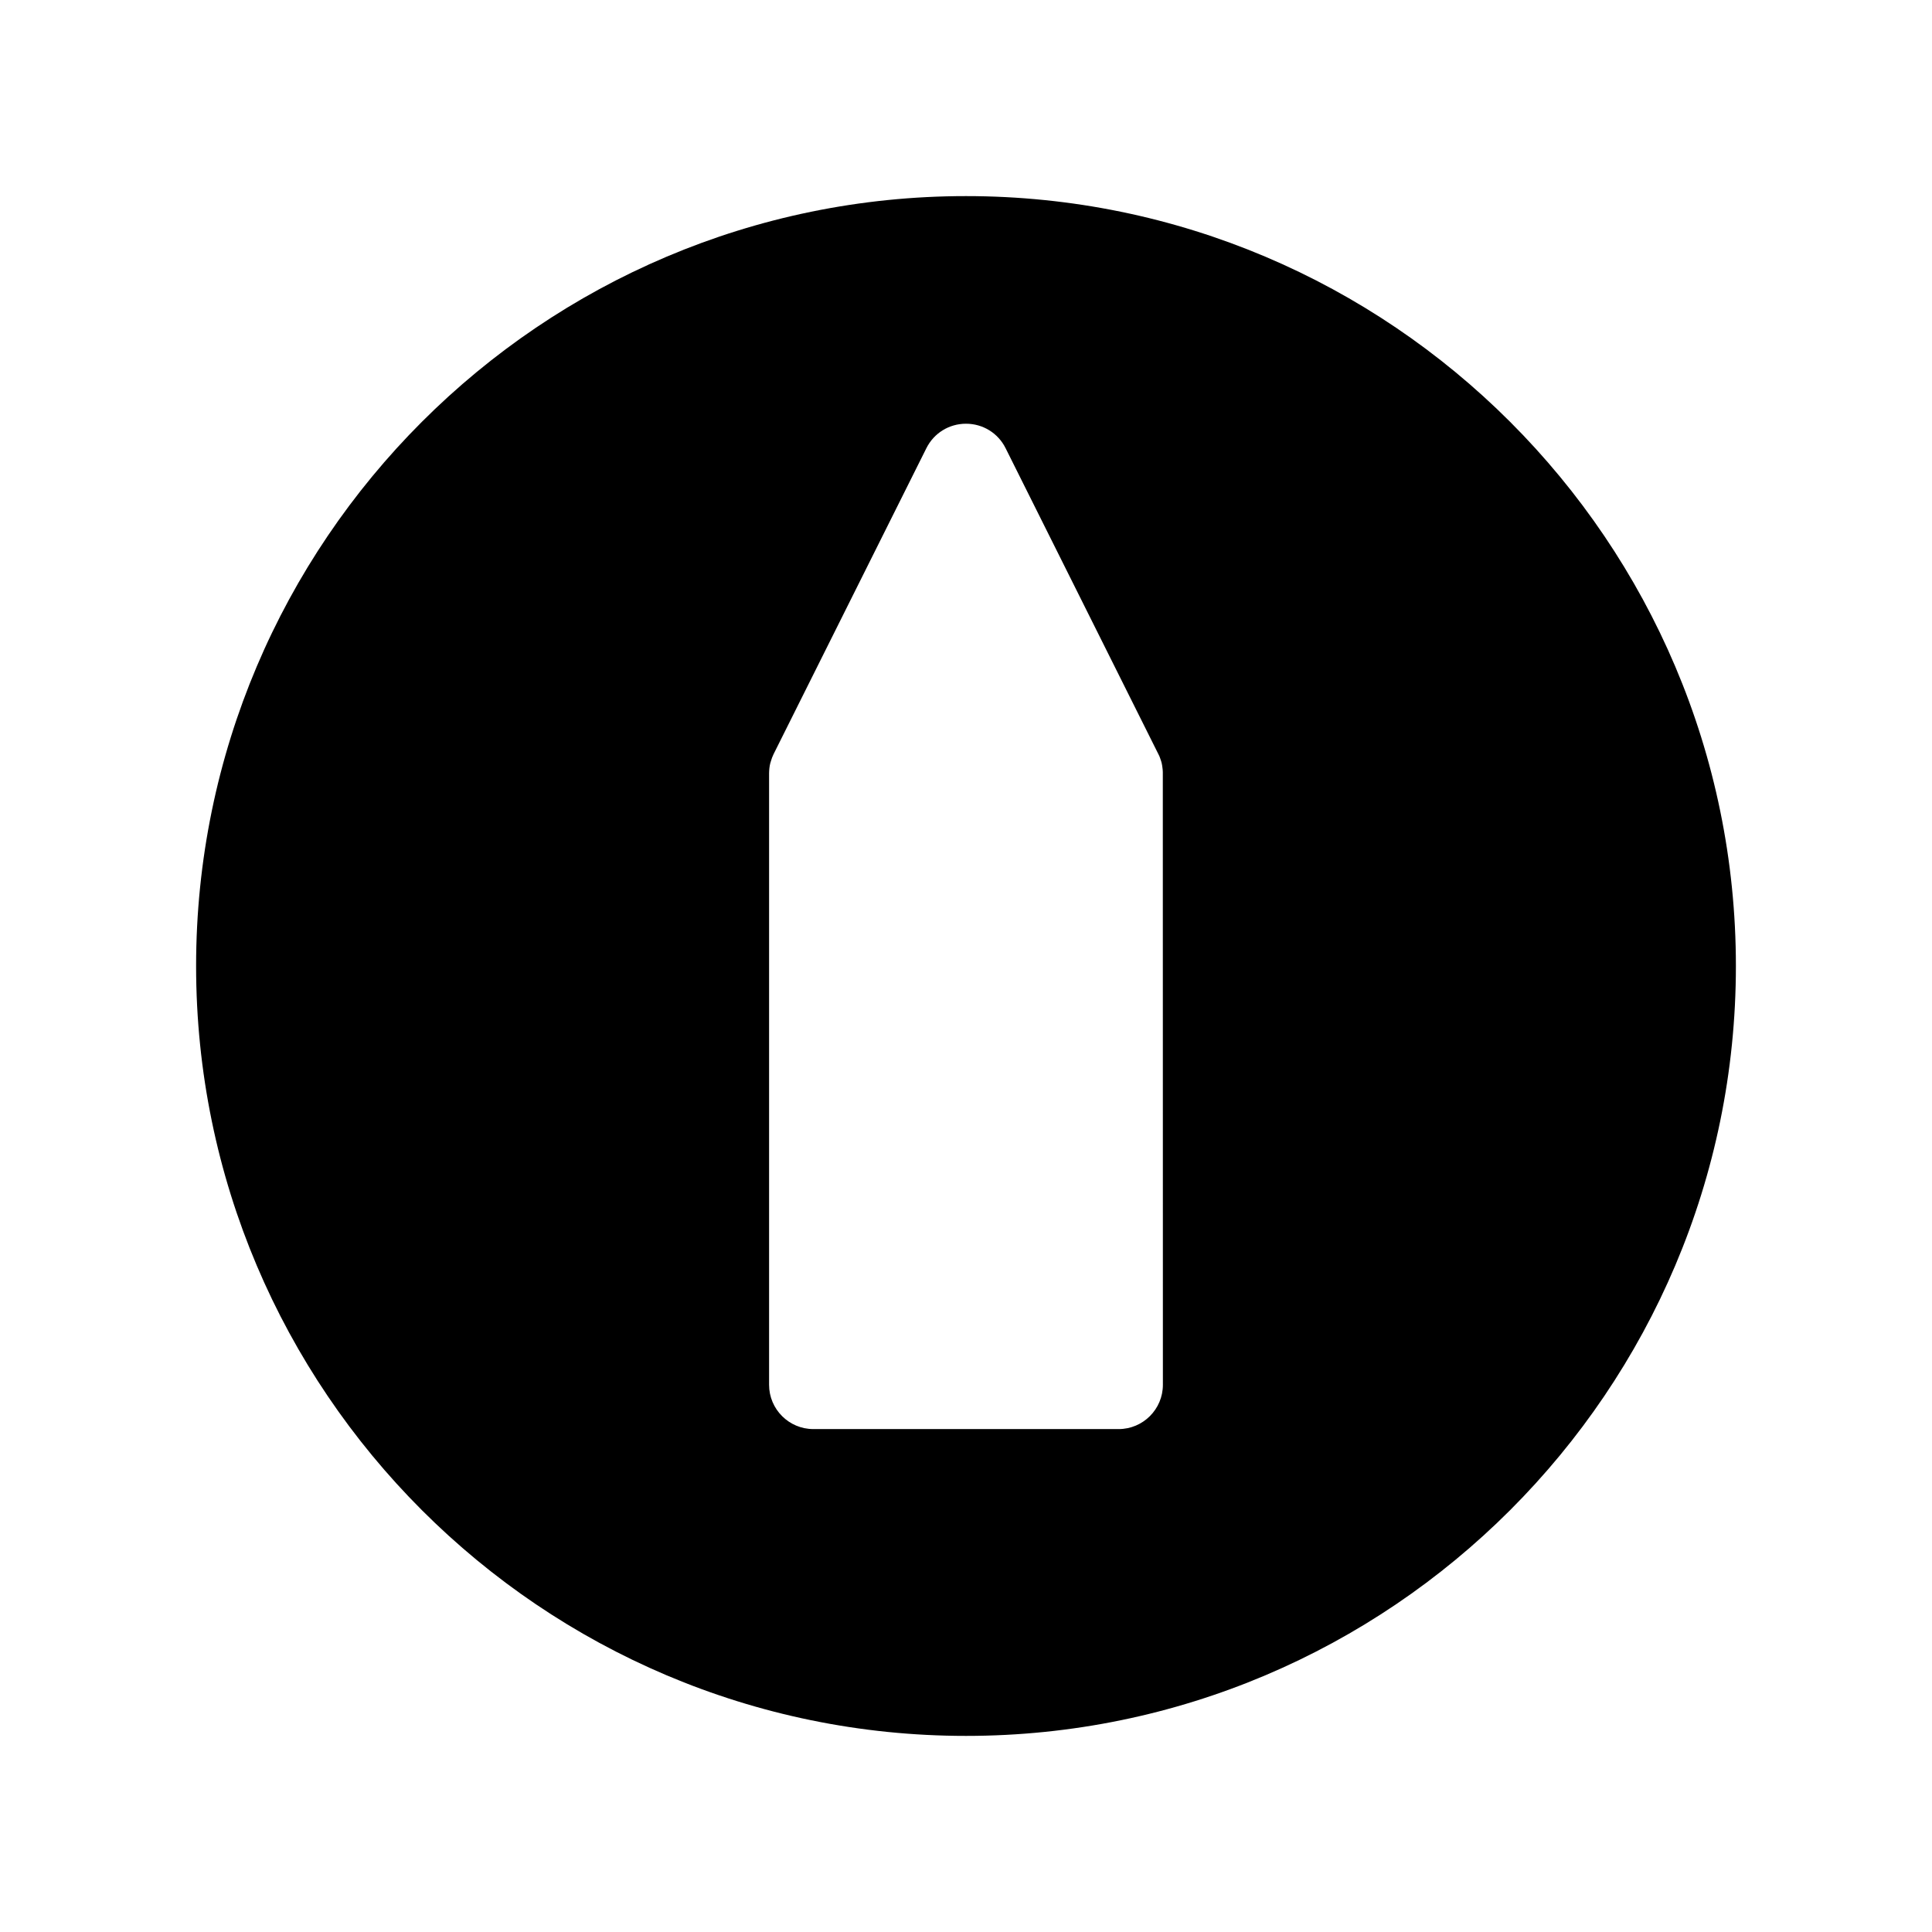 <?xml version="1.0" encoding="UTF-8"?>
<!-- The Best Svg Icon site in the world: iconSvg.co, Visit us! https://iconsvg.co -->
<svg fill="#000000" width="800px" height="800px" version="1.1" viewBox="144 144 512 512" xmlns="http://www.w3.org/2000/svg">
 <path d="m400 195.97c-112.5 0-204.03 91.523-204.03 204.03 0 112.5 91.523 204.03 204.03 204.03 112.5 0 204.03-91.527 204.03-204.03 0-112.5-91.531-204.03-204.03-204.03zm40.445 326.75h-80.895c-6.477 0-11.734-5.266-11.734-11.734v-162.05c0.02-1.02 0.109-1.812 0.289-2.562l0.152-0.52c0.215-0.746 0.43-1.348 0.719-1.938l40.527-81.145c2-4 6.016-6.481 10.496-6.481s8.508 2.488 10.496 6.488l40.652 81.402c0.074 0.109 0.195 0.453 0.32 0.797 0.246 0.707 0.336 0.992 0.398 1.289 0.082 0.332 0.133 0.703 0.184 1.105 0.051 0.367 0.105 0.777 0.109 1.195l0.02 162.42c0 6.473-5.258 11.734-11.734 11.734z"/>
</svg>